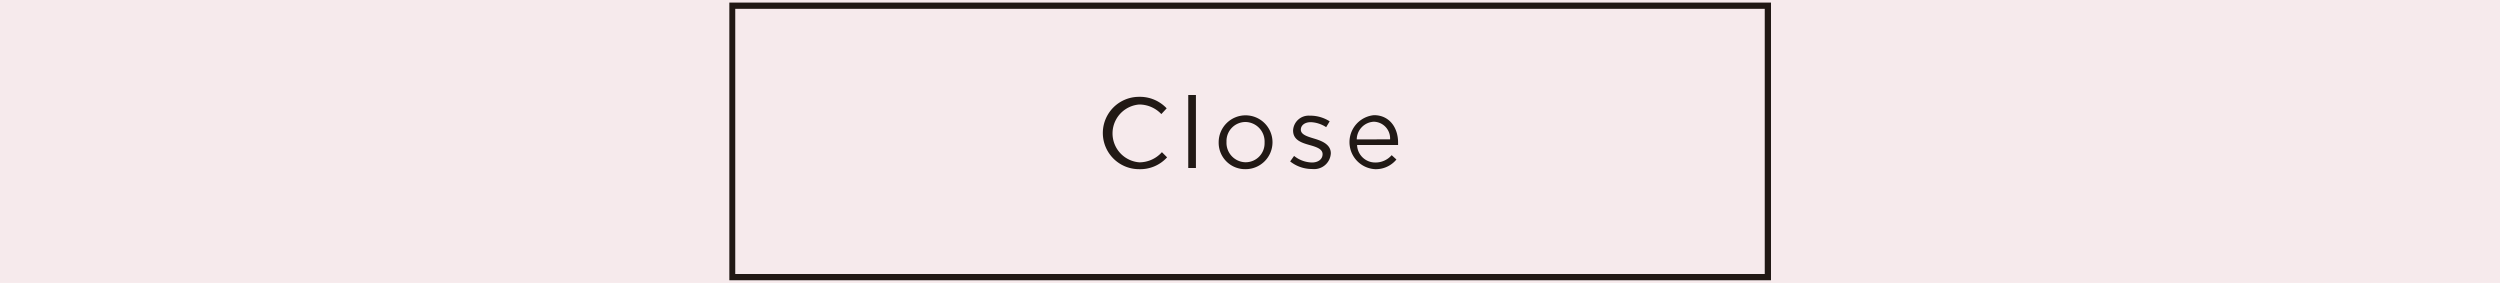 <svg id="Capa_1" data-name="Capa 1" xmlns="http://www.w3.org/2000/svg" viewBox="0 0 300 33.95"><title>close</title><rect width="300" height="33.95" style="fill:#f6eaec"/><path d="M136.68,20.3a4.34,4.34,0,0,1,0-8.68h0A4.4,4.4,0,0,1,140,13l-.64.69a3.67,3.67,0,0,0-2.64-1.15,3.48,3.48,0,0,0,0,6.94,3.64,3.64,0,0,0,2.71-1.22l.62.62A4.34,4.34,0,0,1,136.68,20.3Z" style="fill:#211915"/><path d="M142.59,20.16V11.4h.92v8.76Z" style="fill:#211915"/><path d="M149.45,20.3a3.17,3.17,0,0,1-3.21-3.13v-.1a3.23,3.23,0,1,1,3.23,3.23Zm0-5.66a2.28,2.28,0,0,0-2.27,2.29v.12a2.33,2.33,0,0,0,2.24,2.42h.06a2.27,2.27,0,0,0,2.27-2.28v-.12a2.34,2.34,0,0,0-2.25-2.43Z" style="fill:#211915"/><path d="M157.38,20.28a4.19,4.19,0,0,1-2.56-.91l.47-.66a3.56,3.56,0,0,0,2.14.79c.75,0,1.28-.39,1.28-1h0c0-.62-.73-.86-1.54-1.09-1-.28-2-.61-2-1.75h0a1.87,1.87,0,0,1,2-1.78h.16a4.32,4.32,0,0,1,2.23.68l-.42.7a3.65,3.65,0,0,0-1.84-.6c-.73,0-1.2.38-1.2.9h0c0,.59.77.82,1.6,1.07s2,.66,2,1.77h0a2,2,0,0,1-2.11,1.89Z" style="fill:#211915"/><path d="M165,19.5a2.56,2.56,0,0,0,2-.88l.57.52A3.19,3.19,0,0,1,165,20.3a3.25,3.25,0,0,1-.12-6.48c1.83,0,2.89,1.47,2.89,3.29v.29h-4.92A2.17,2.17,0,0,0,165,19.5Zm1.81-2.78a2,2,0,0,0-1.88-2.11h-.12a2.15,2.15,0,0,0-2,2.12Z" style="fill:#211915"/><path d="M212.52,33.63h-125V.31h125ZM88.23,32.88H211.77V1.06H88.23Z" style="fill:#211915"/></svg>
